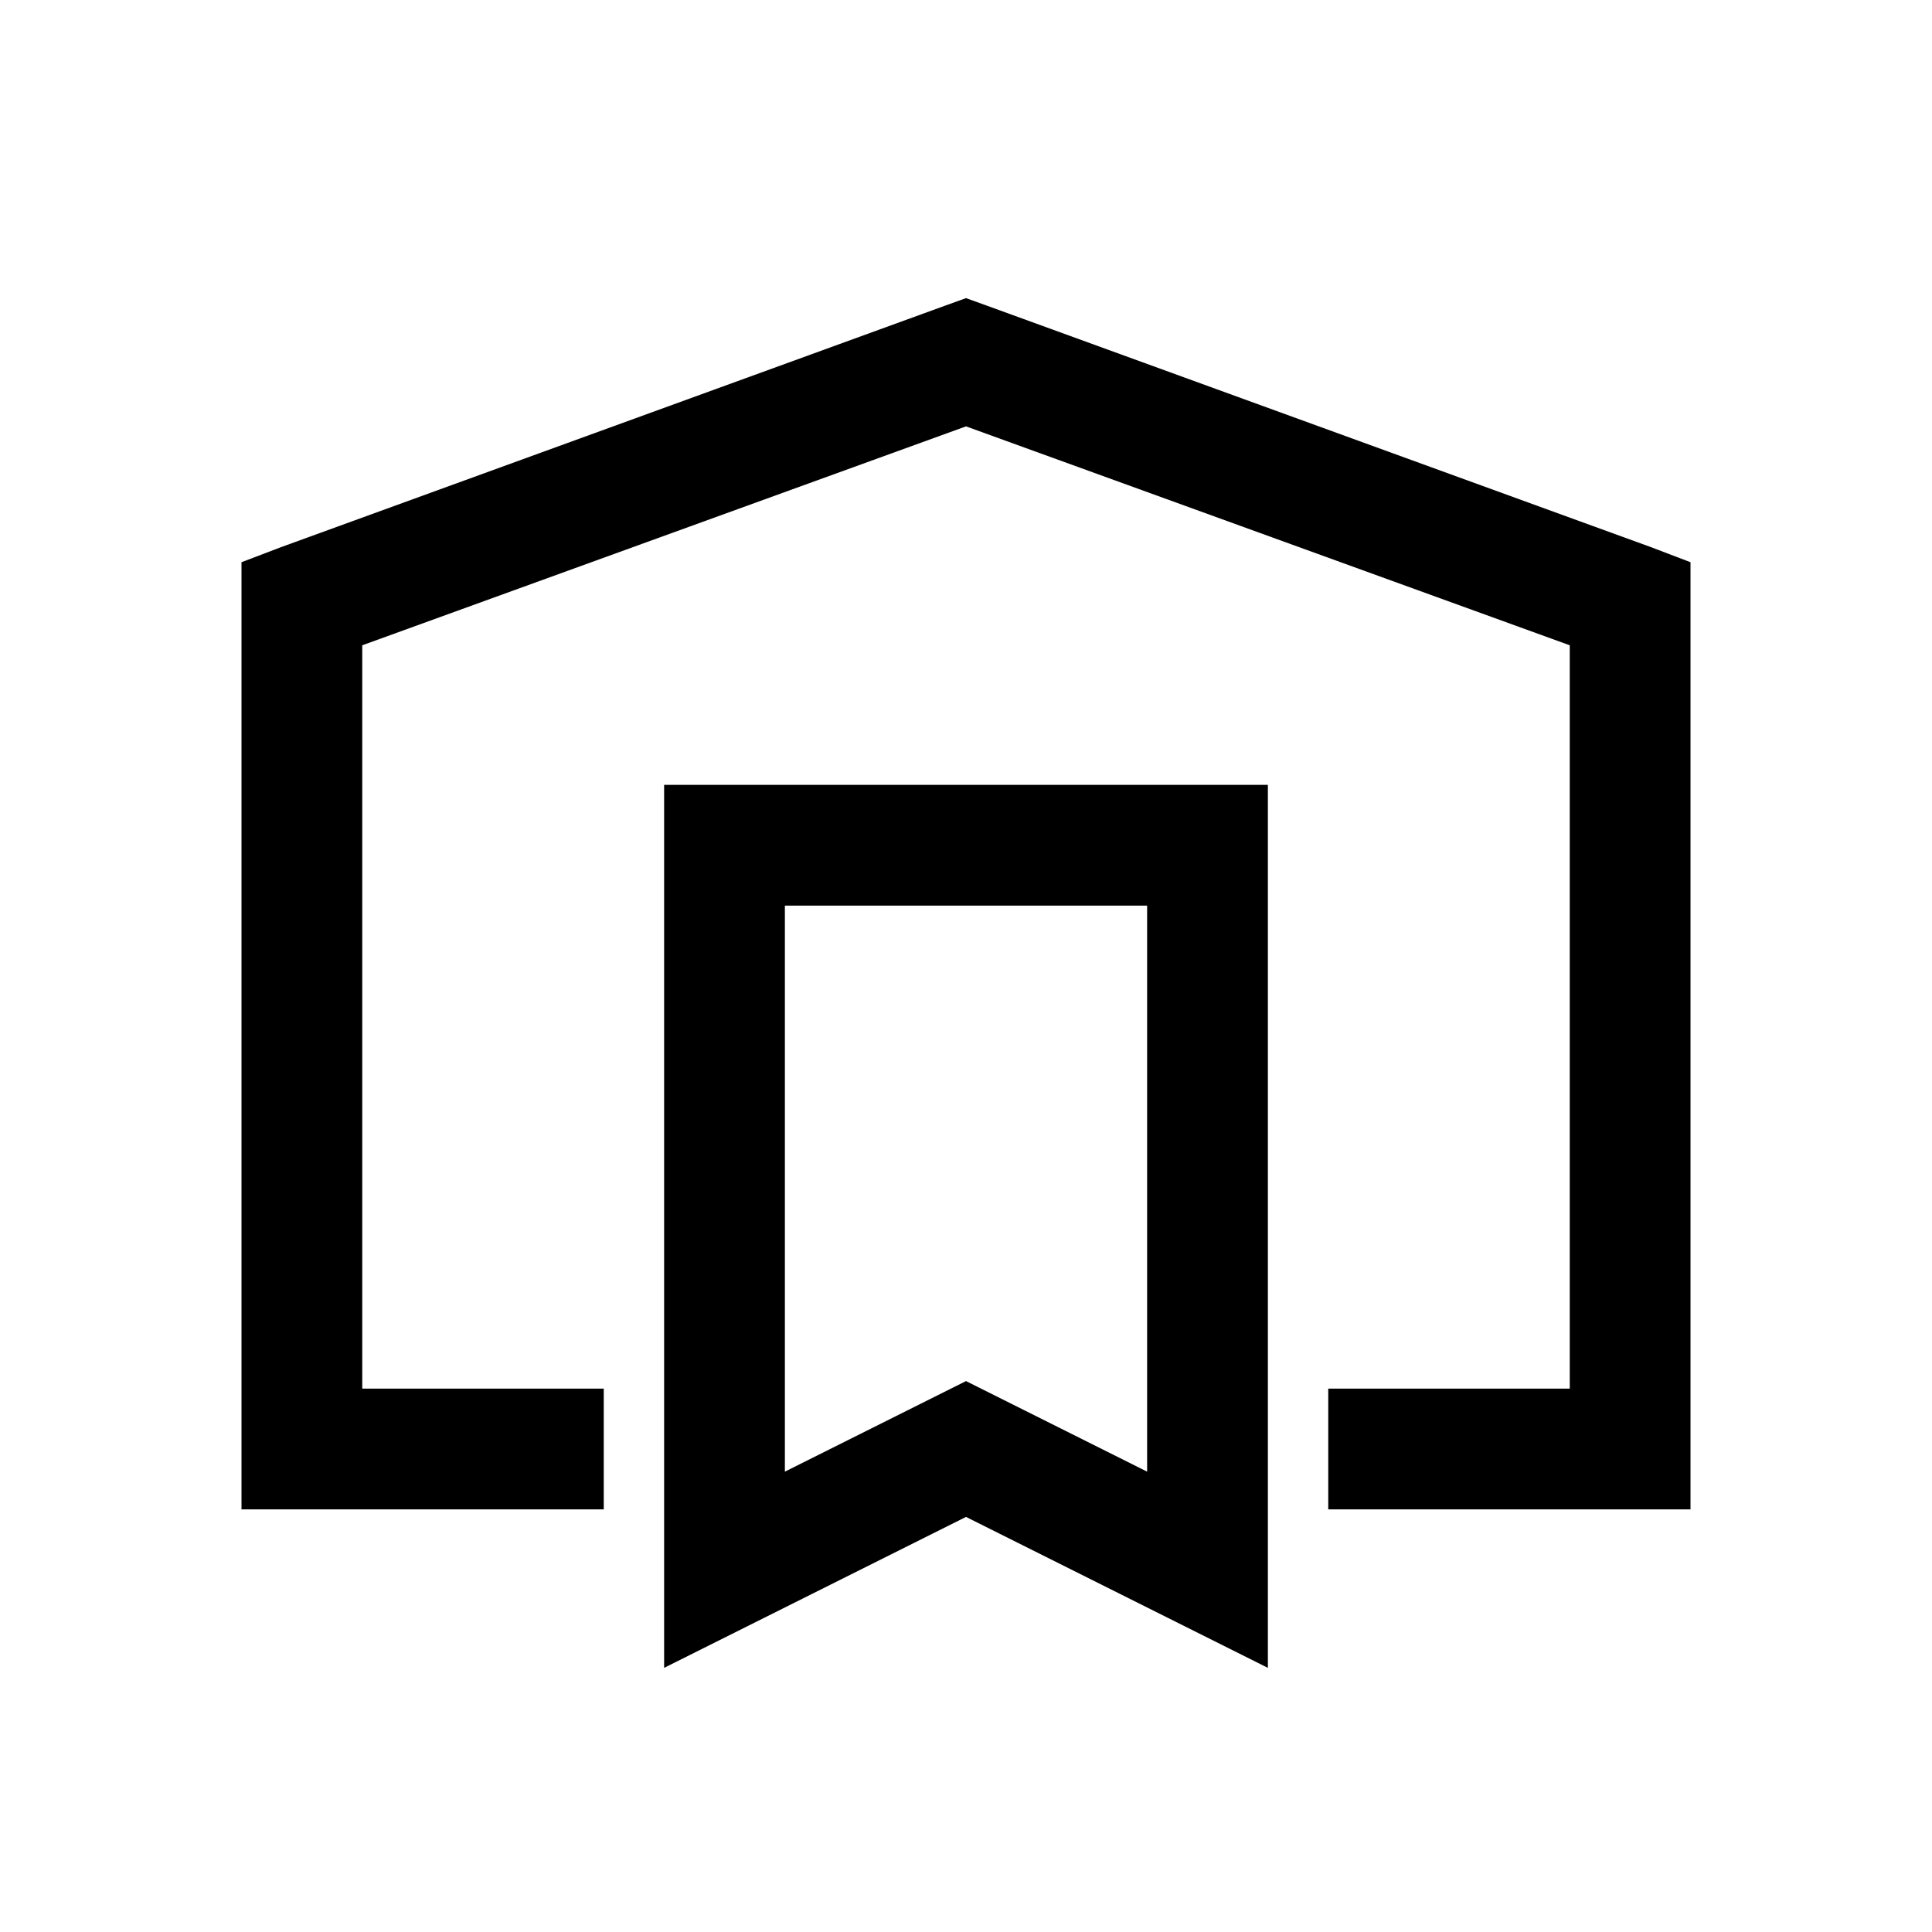 <svg xmlns="http://www.w3.org/2000/svg" viewBox="0 0 32 32">
    <path style="text-indent:0;text-align:start;line-height:normal;text-transform:none;block-progression:tb;-inkscape-font-specification:Bitstream Vera Sans" d="M 16 4.938 L 15.656 5.062 L 4.656 9.062 L 4 9.312 L 4 10 L 4 24 L 4 25 L 5 25 L 10 25 L 10 23 L 6 23 L 6 10.688 L 16 7.062 L 26 10.688 L 26 23 L 22 23 L 22 25 L 27 25 L 28 25 L 28 24 L 28 10 L 28 9.312 L 27.344 9.062 L 16.344 5.062 L 16 4.938 z M 11 13 L 11 14 L 11 26 L 11 27.625 L 12.438 26.906 L 16 25.125 L 19.562 26.906 L 21 27.625 L 21 26 L 21 14 L 21 13 L 20 13 L 12 13 L 11 13 z M 13 15 L 19 15 L 19 24.375 L 16.438 23.094 L 16 22.875 L 15.562 23.094 L 13 24.375 L 13 15 z" color="#000" overflow="visible" font-family="Bitstream Vera Sans"/>
</svg>